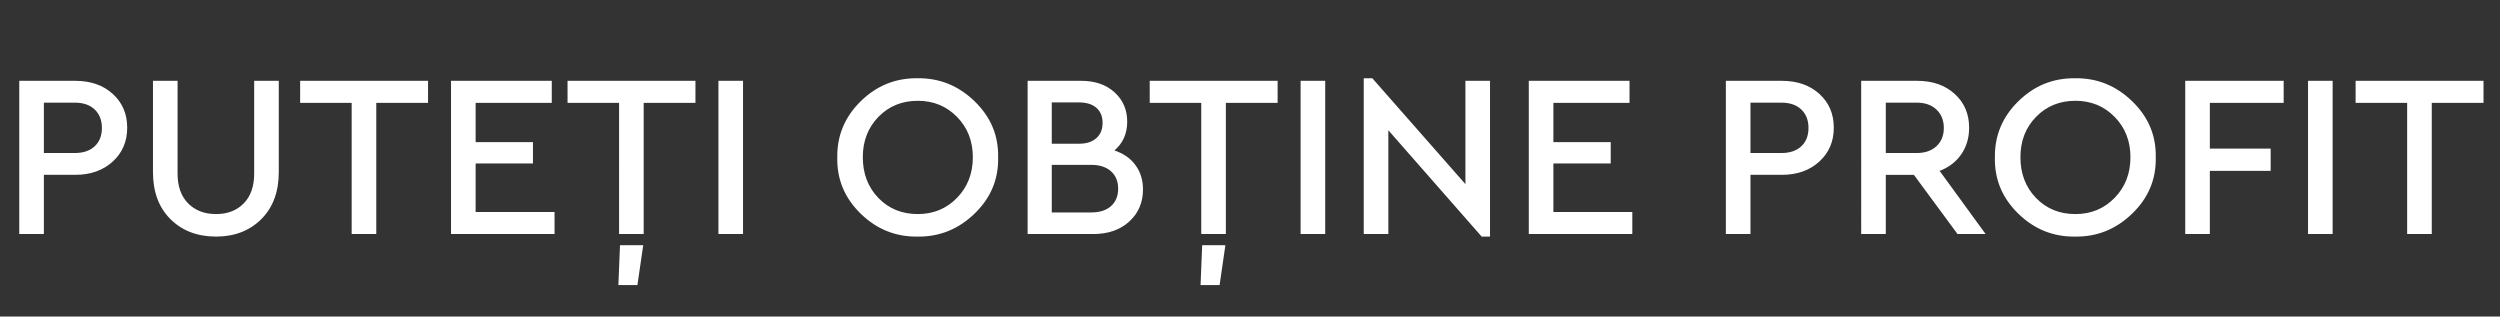 <svg width="118.47" height="15" viewBox="0 0 118.47 15" xmlns="http://www.w3.org/2000/svg"><rect x="0" y="0" width="118.47" height="15" fill="#333333" stroke="none"/><path d="M2.079 11.09H.913V3.83h2.651q1.1 0 1.782.622.682.621.682 1.6 0 .979-.688 1.606-.687.627-1.776.627H2.079v2.805zm0-6.226v2.387h1.463q.605 0 .946-.319.341-.319.341-.869t-.341-.874q-.341-.325-.946-.325H2.079zm5.17 3.289V3.83h1.166v4.4q0 .902.5 1.408.501.506 1.326.506.814 0 1.309-.506t.495-1.408v-4.4h1.166v4.323q0 1.408-.83 2.233-.831.825-2.14.825-1.331 0-2.162-.825-.83-.825-.83-2.233zm10.582 2.937h-1.166V4.875h-2.442V3.83h6.061v1.045h-2.453v6.215zm8.448 0h-4.906V3.83h4.774v1.045h-3.608v1.859h2.717v1.012h-2.717v2.299h3.74v1.045zm4.224 0h-1.166V4.875h-2.442V3.83h6.061v1.045h-2.453v6.215zm-.297 2.42h-.902l.077-1.892h1.1l-.275 1.892zm5.005-2.42h-1.166V3.83h1.166v7.26zm4.466-3.63q-.022-1.551 1.111-2.662t2.695-1.089q1.551-.022 2.7 1.089 1.15 1.111 1.117 2.662.033 1.551-1.116 2.662-1.15 1.111-2.701 1.089-1.562.022-2.7-1.089-1.139-1.111-1.106-2.662zm6.424-.011q0-1.144-.748-1.909-.748-.764-1.859-.764-1.122 0-1.864.759-.743.759-.743 1.914 0 1.166.737 1.93.737.765 1.87.765 1.111 0 1.859-.77t.748-1.925zm8.063 1.529q0 .924-.649 1.518t-1.705.594h-3.113V3.83h2.541q.979 0 1.578.545.6.544.6 1.391t-.605 1.364q.638.209.995.693.358.484.358 1.155zm-3.036-4.125h-1.287v1.958h1.287q.528 0 .825-.264.297-.264.297-.726 0-.451-.291-.71-.292-.258-.831-.258zm1.859 4.092q0-.528-.341-.83-.341-.303-.935-.303h-1.87v2.255h1.87q.605 0 .94-.303.336-.302.336-.819zm5.104 2.145h-1.166V4.875h-2.442V3.83h6.061v1.045h-2.453v6.215zm-.297 2.42h-.902l.077-1.892h1.1l-.275 1.892zm5.005-2.42h-1.166V3.83h1.166v7.26zm6.644-2.365V3.83h1.166v7.381h-.396l-4.422-5.038v4.917h-1.166V3.709h.407l4.411 5.016zm7.909 2.365h-4.906V3.83h4.774v1.045h-3.608v1.859h2.717v1.012h-2.717v2.299h3.74v1.045zm5.599 0h-1.166V3.83h2.651q1.1 0 1.782.622.682.621.682 1.6 0 .979-.688 1.606-.687.627-1.776.627h-1.485v2.805zm0-6.226v2.387h1.463q.605 0 .946-.319.341-.319.341-.869t-.341-.874q-.341-.325-.946-.325h-1.463zm8.965 3.234l2.178 2.992h-1.331l-2.068-2.805h-1.331v2.805h-1.166V3.83h2.651q1.1 0 1.782.622.682.621.682 1.6 0 .715-.368 1.254-.369.539-1.029.792zm-1.089-3.234h-1.463v2.387h1.463q.594 0 .94-.325.347-.324.347-.863 0-.539-.347-.869-.346-.33-.94-.33zm3.707 2.596q-.022-1.551 1.111-2.662t2.695-1.089q1.551-.022 2.7 1.089 1.15 1.111 1.117 2.662.033 1.551-1.117 2.662-1.149 1.111-2.7 1.089-1.562.022-2.7-1.089Q94.5 9.011 94.534 7.46zm6.424-.011q0-1.144-.748-1.909-.748-.764-1.859-.764-1.122 0-1.864.759-.743.759-.743 1.914 0 1.166.737 1.93.737.765 1.87.765 1.111 0 1.859-.77t.748-1.925zm3.762 3.641h-1.166V3.83h4.664v1.045h-3.498v2.167h2.882v1.056h-2.882v2.992zm5.819 0h-1.166V3.83h1.166v7.26zm4.697 0h-1.166V4.875h-2.442V3.83h6.061v1.045h-2.453v6.215z" fill="#fff"/></svg>